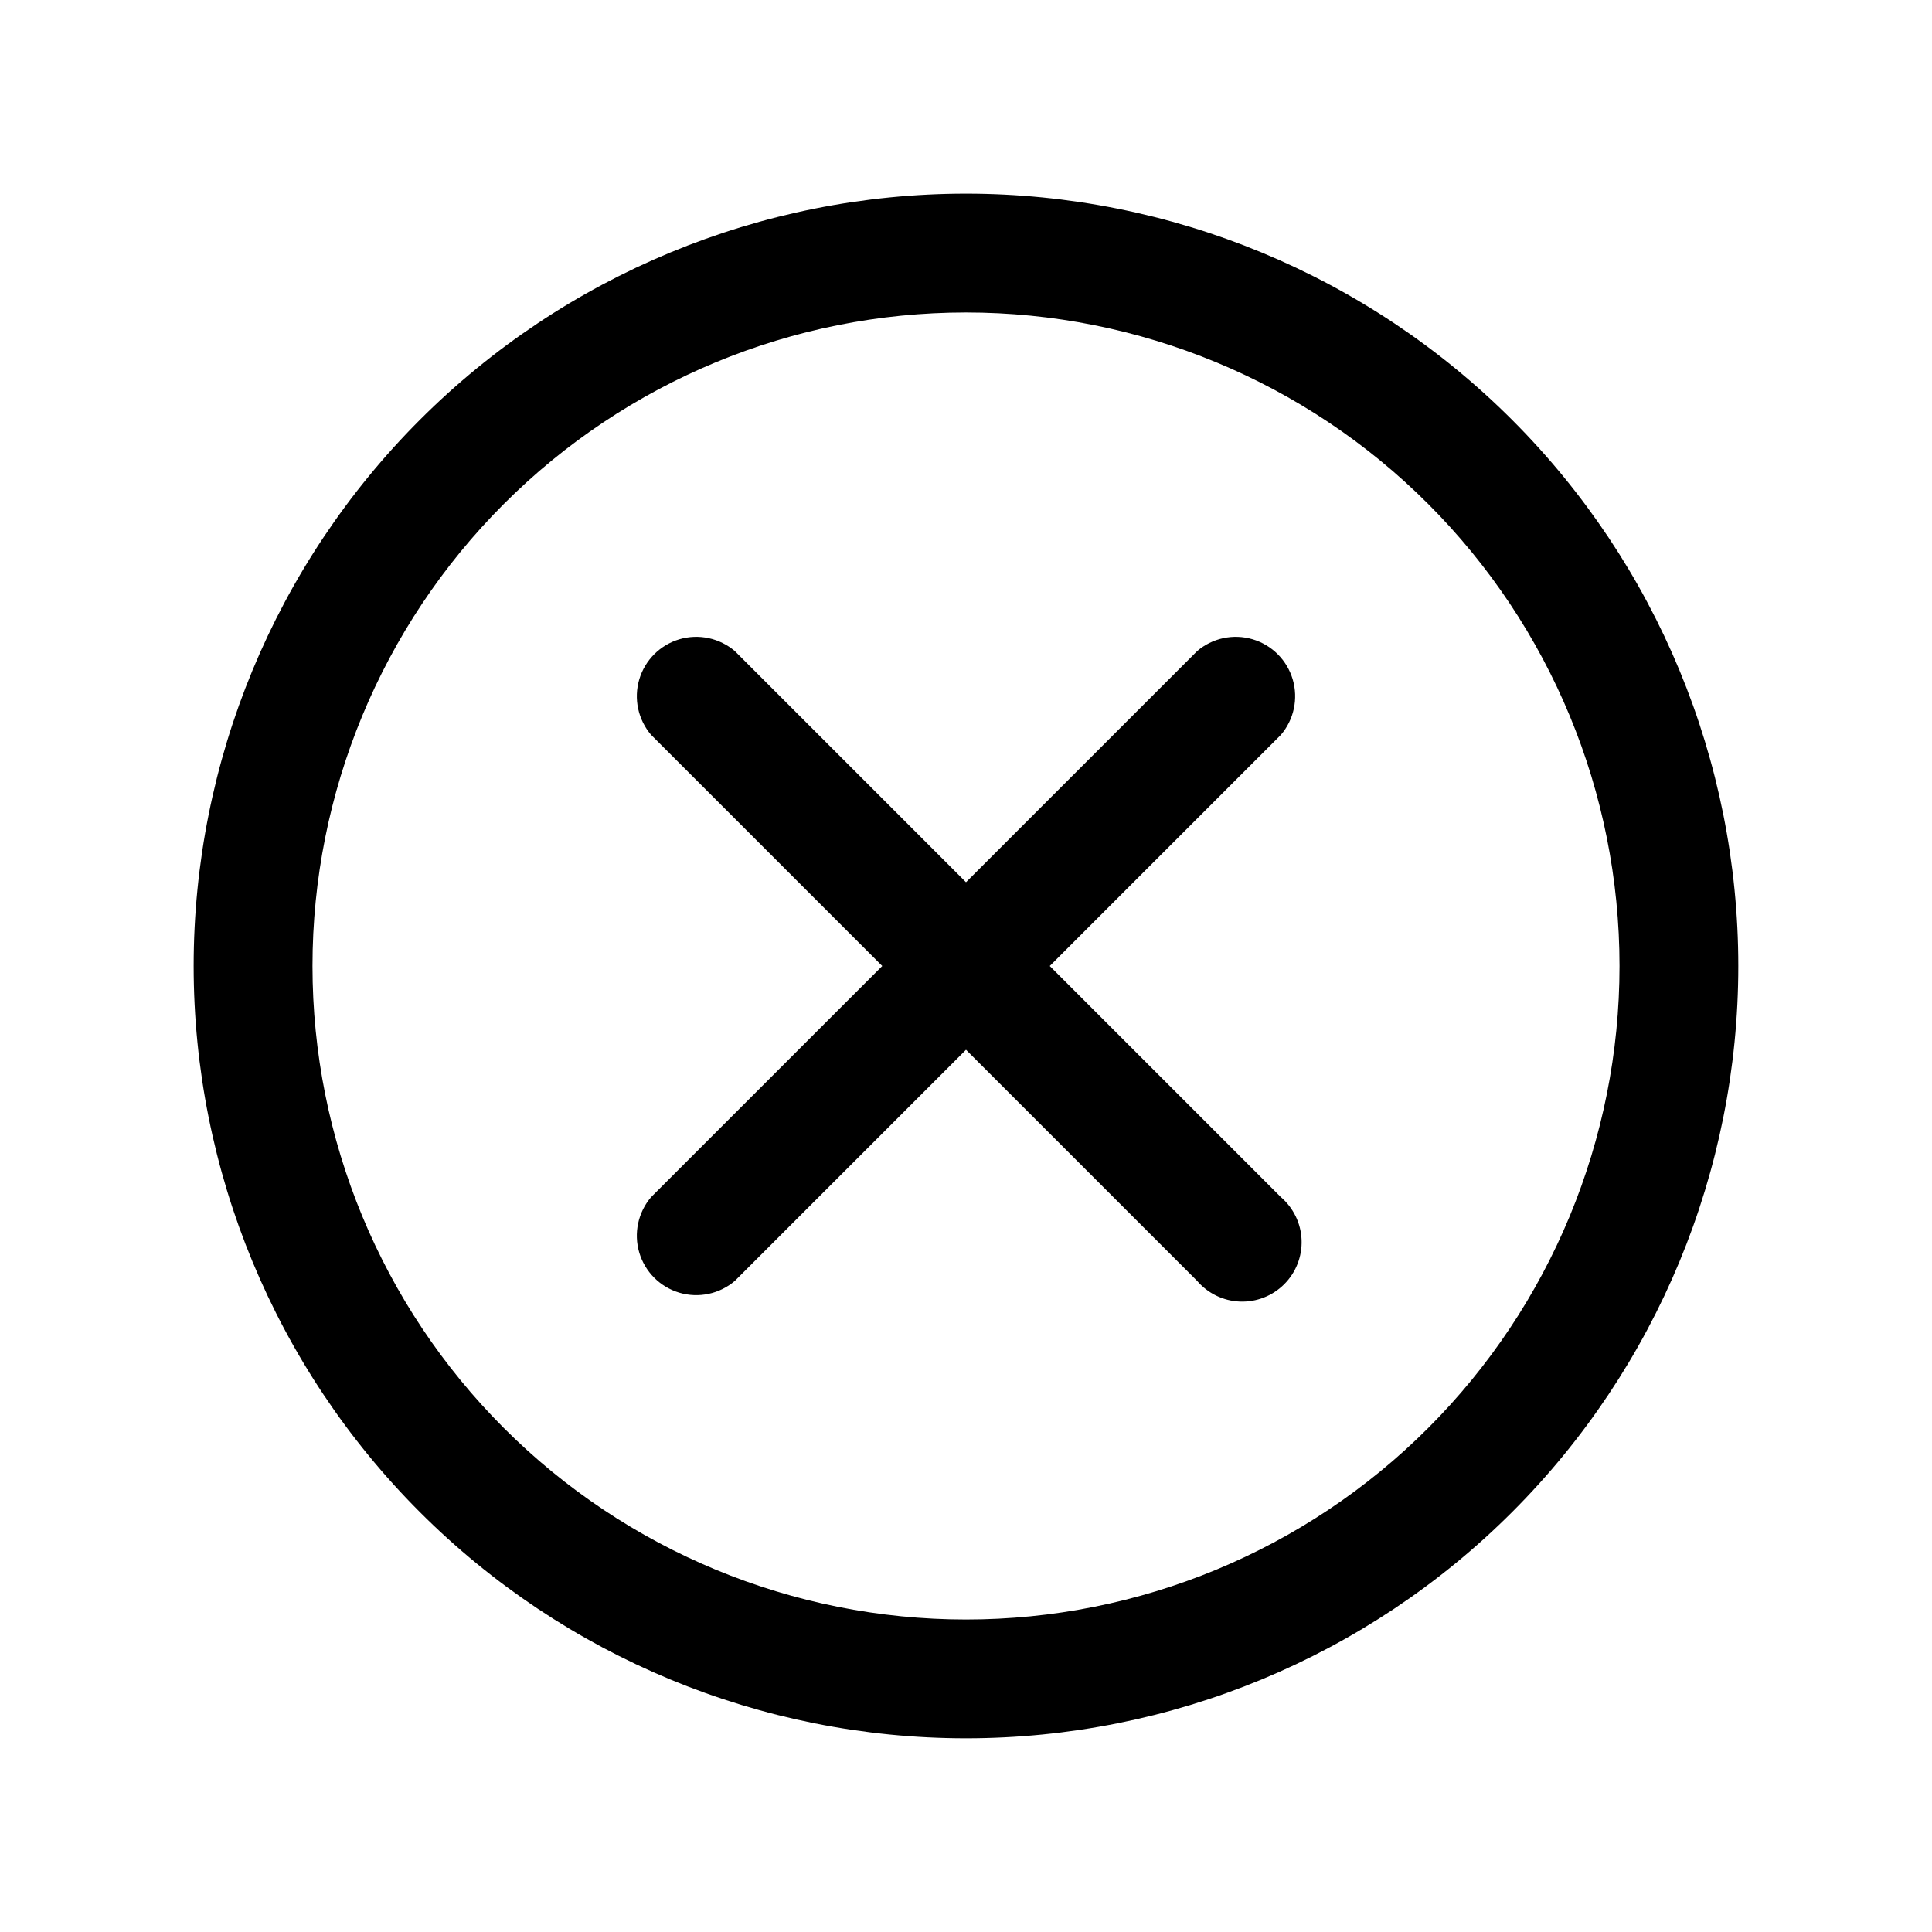 <?xml version="1.0" encoding="UTF-8"?>
<!-- Uploaded to: ICON Repo, www.svgrepo.com, Generator: ICON Repo Mixer Tools -->
<svg fill="#000000" width="800px" height="800px" version="1.1" viewBox="144 144 512 512" xmlns="http://www.w3.org/2000/svg">
 <path d="m400 195.32c-54.285 0-106.34 21.566-144.73 59.949-38.383 38.383-59.949 90.441-59.949 144.73 0 54.281 21.566 106.34 59.949 144.72 38.383 38.387 90.441 59.949 144.73 59.949 54.281 0 106.34-21.562 144.72-59.949 38.387-38.383 59.949-90.441 59.949-144.72 0-54.285-21.562-106.34-59.949-144.73-38.383-38.383-90.441-59.949-144.72-59.949zm0 377.86v0.004c-45.934 0-89.984-18.246-122.46-50.727-32.48-32.477-50.727-76.527-50.727-122.46 0-45.934 18.246-89.984 50.727-122.46 32.477-32.48 76.527-50.727 122.46-50.727 45.93 0 89.98 18.246 122.46 50.727 32.48 32.477 50.727 76.527 50.727 122.46 0 45.93-18.246 89.98-50.727 122.46-32.477 32.48-76.527 50.727-122.46 50.727zm83.445-234.43-61.246 61.25 61.246 61.246-0.004-0.004c3.332 2.856 5.324 6.969 5.492 11.352 0.168 4.383-1.496 8.637-4.602 11.738-3.102 3.106-7.356 4.769-11.738 4.602-4.383-0.168-8.496-2.16-11.352-5.492l-61.242-61.242-61.246 61.242c-4.055 3.473-9.59 4.652-14.707 3.141-5.117-1.516-9.117-5.516-10.633-10.633-1.512-5.117-0.328-10.652 3.141-14.707l61.246-61.242-61.246-61.246c-3.469-4.055-4.652-9.59-3.141-14.707 1.516-5.117 5.516-9.117 10.633-10.633 5.117-1.512 10.652-0.328 14.707 3.141l61.246 61.246 61.246-61.246h-0.004c4.055-3.469 9.59-4.652 14.707-3.141 5.117 1.516 9.117 5.516 10.633 10.633 1.512 5.117 0.332 10.652-3.141 14.707z"/>
</svg>